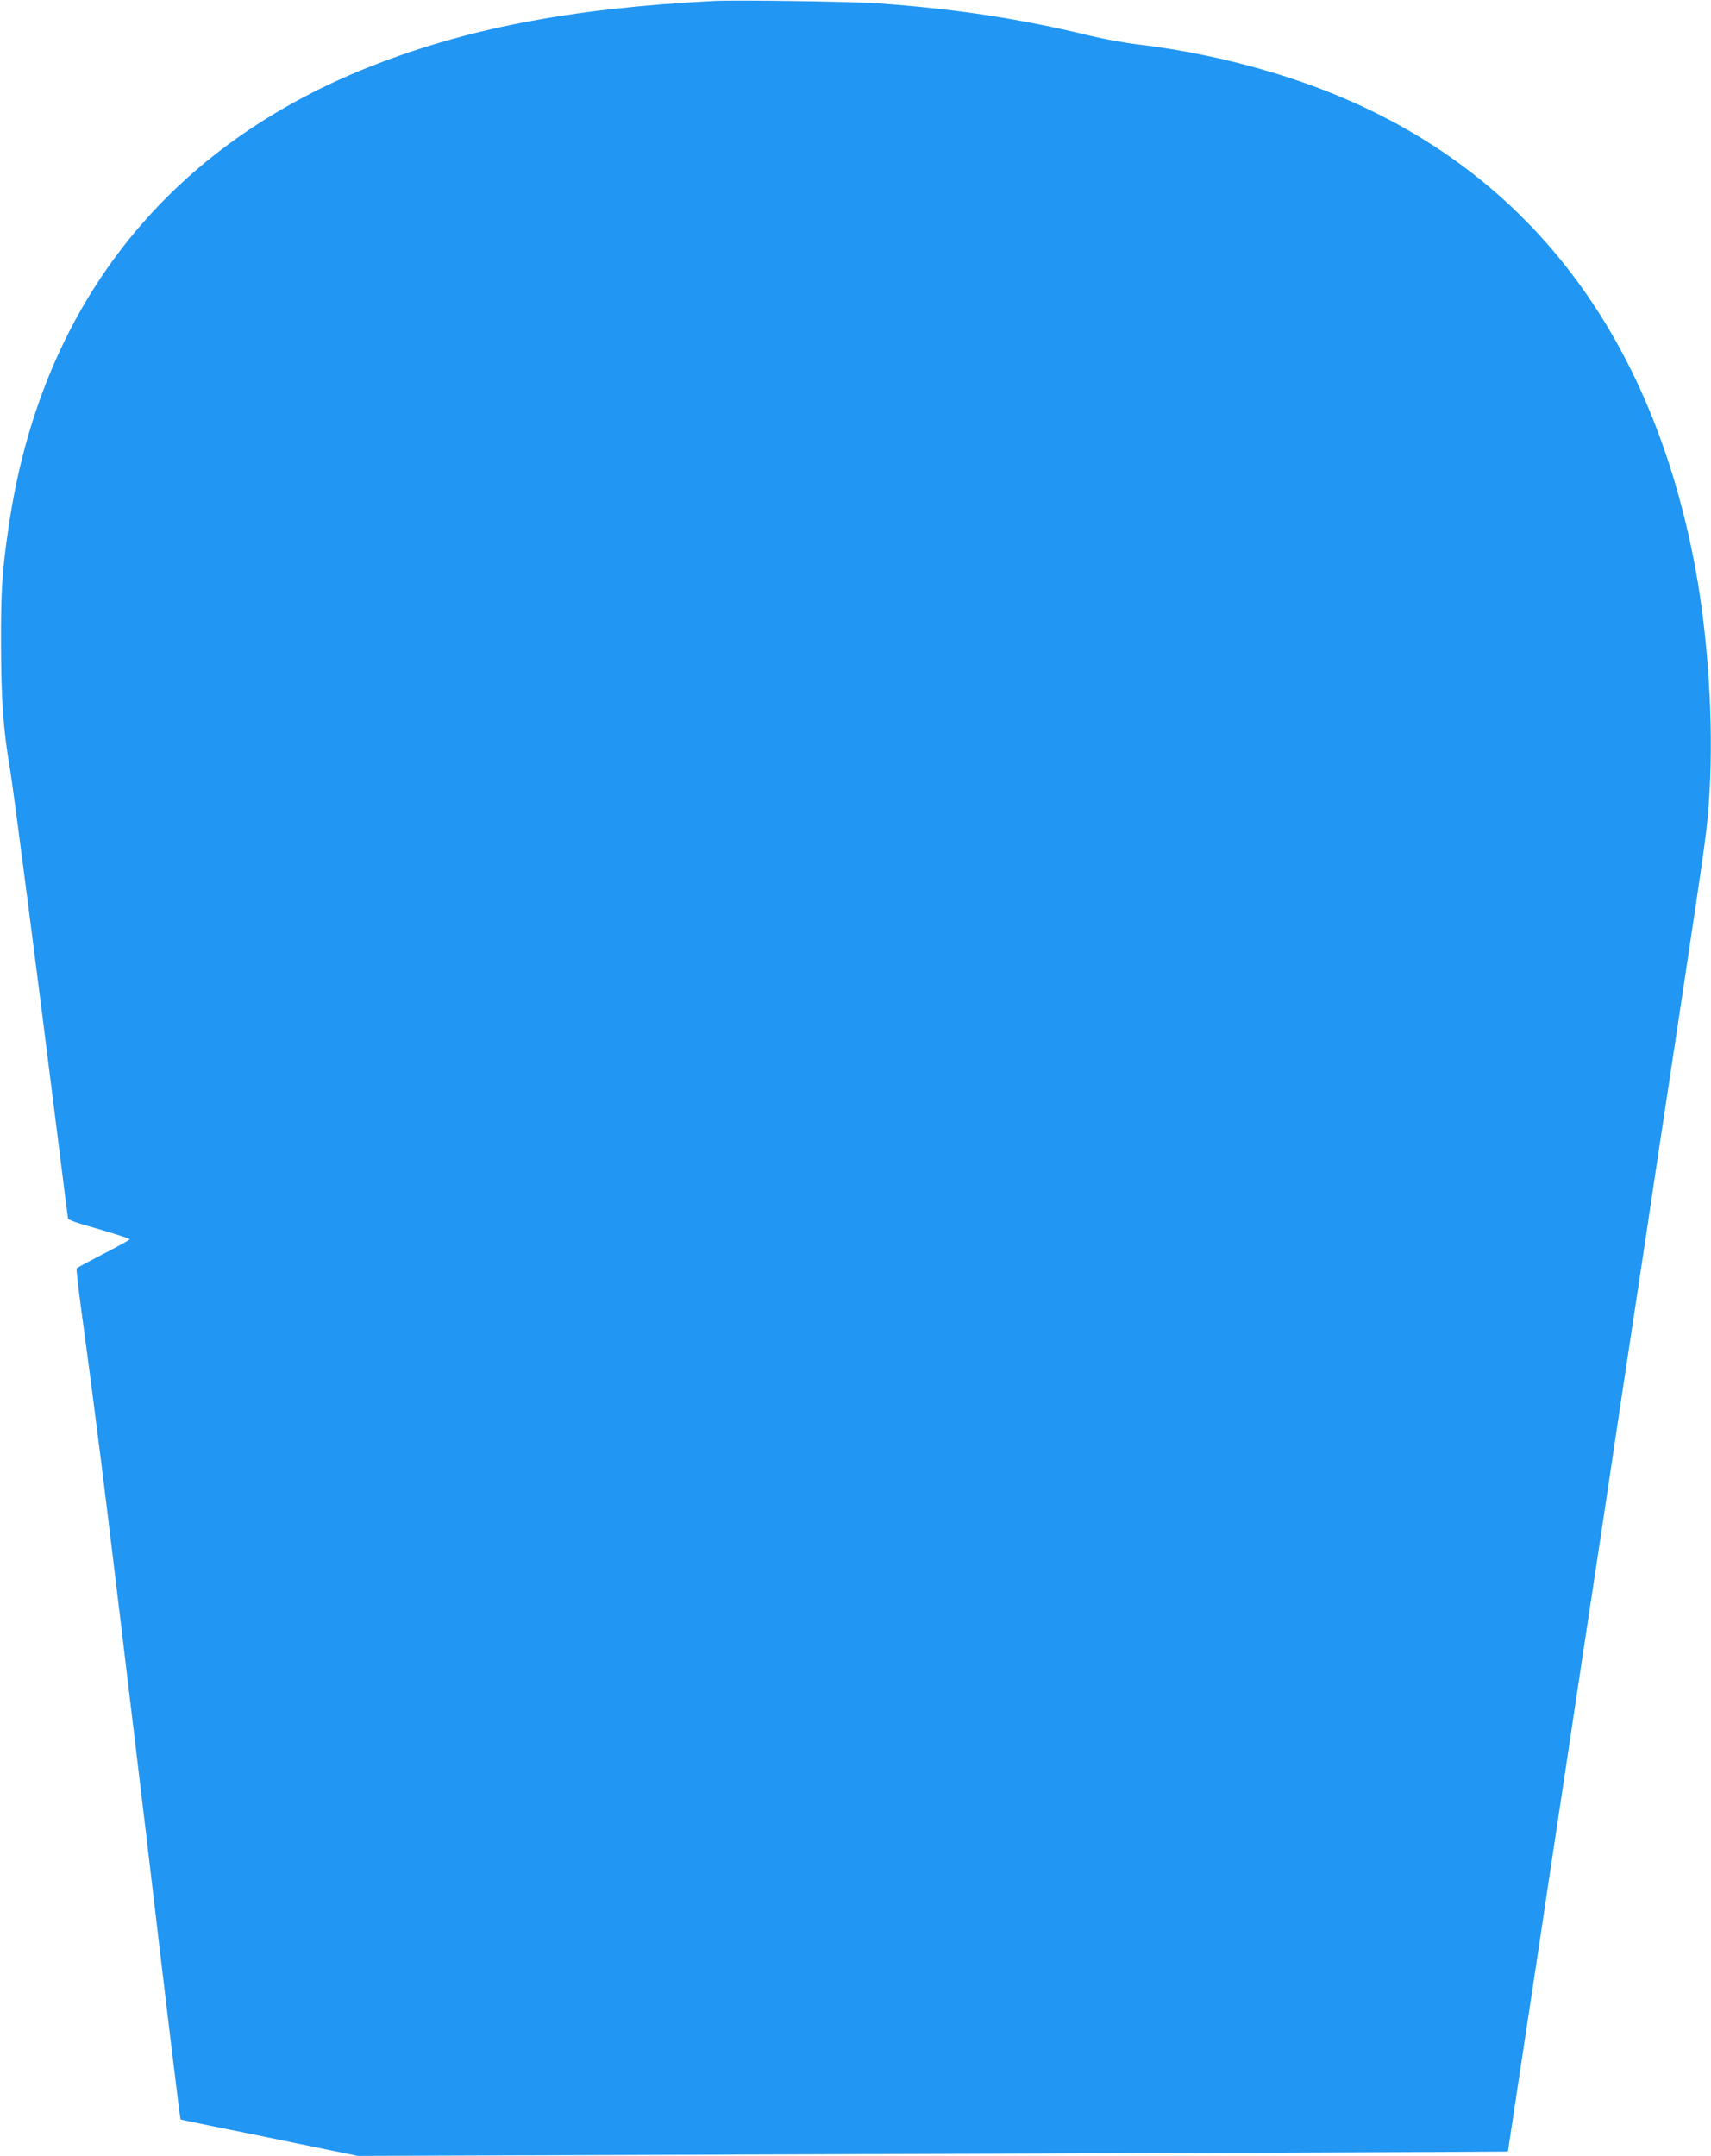 <?xml version="1.0" standalone="no"?>
<!DOCTYPE svg PUBLIC "-//W3C//DTD SVG 20010904//EN"
 "http://www.w3.org/TR/2001/REC-SVG-20010904/DTD/svg10.dtd">
<svg version="1.0" xmlns="http://www.w3.org/2000/svg"
 width="1016pt" height="1280pt" viewBox="0 0 1016 1280"
 preserveAspectRatio="xMidYMid meet">
<g transform="translate(0,1280) scale(0.1,-0.1)"
fill="#2196f3" stroke="none">
<path d="M4235 12794 c-856 -44 -1480 -165 -2066 -401 -1196 -484 -1930 -1427
-2118 -2723 -39 -262 -46 -379 -45 -700 1 -328 14 -508 54 -740 19 -111 155
-1162 281 -2170 33 -267 62 -490 63 -496 2 -6 39 -20 82 -33 169 -48 284 -84
284 -90 0 -3 -70 -42 -156 -86 -85 -44 -157 -83 -159 -86 -3 -3 11 -123 30
-265 20 -142 51 -383 71 -534 19 -151 41 -324 49 -385 27 -206 194 -1599 265
-2195 109 -928 199 -1672 202 -1674 2 -2 75 -17 163 -35 88 -17 324 -66 525
-107 l365 -75 3095 11 c1702 6 3239 12 3415 13 l319 2 52 345 c29 190 89 588
134 885 44 297 117 779 161 1070 77 514 95 633 214 1418 30 202 80 532 110
735 31 202 73 484 95 627 22 143 71 469 109 725 39 256 111 735 161 1065 144
955 149 991 161 1201 24 410 -8 915 -82 1319 -273 1486 -1092 2485 -2392 2916
-291 97 -609 168 -912 204 -77 9 -203 32 -280 50 -425 104 -807 162 -1270 195
-151 11 -849 21 -980 14z"/>
</g>
</svg>

